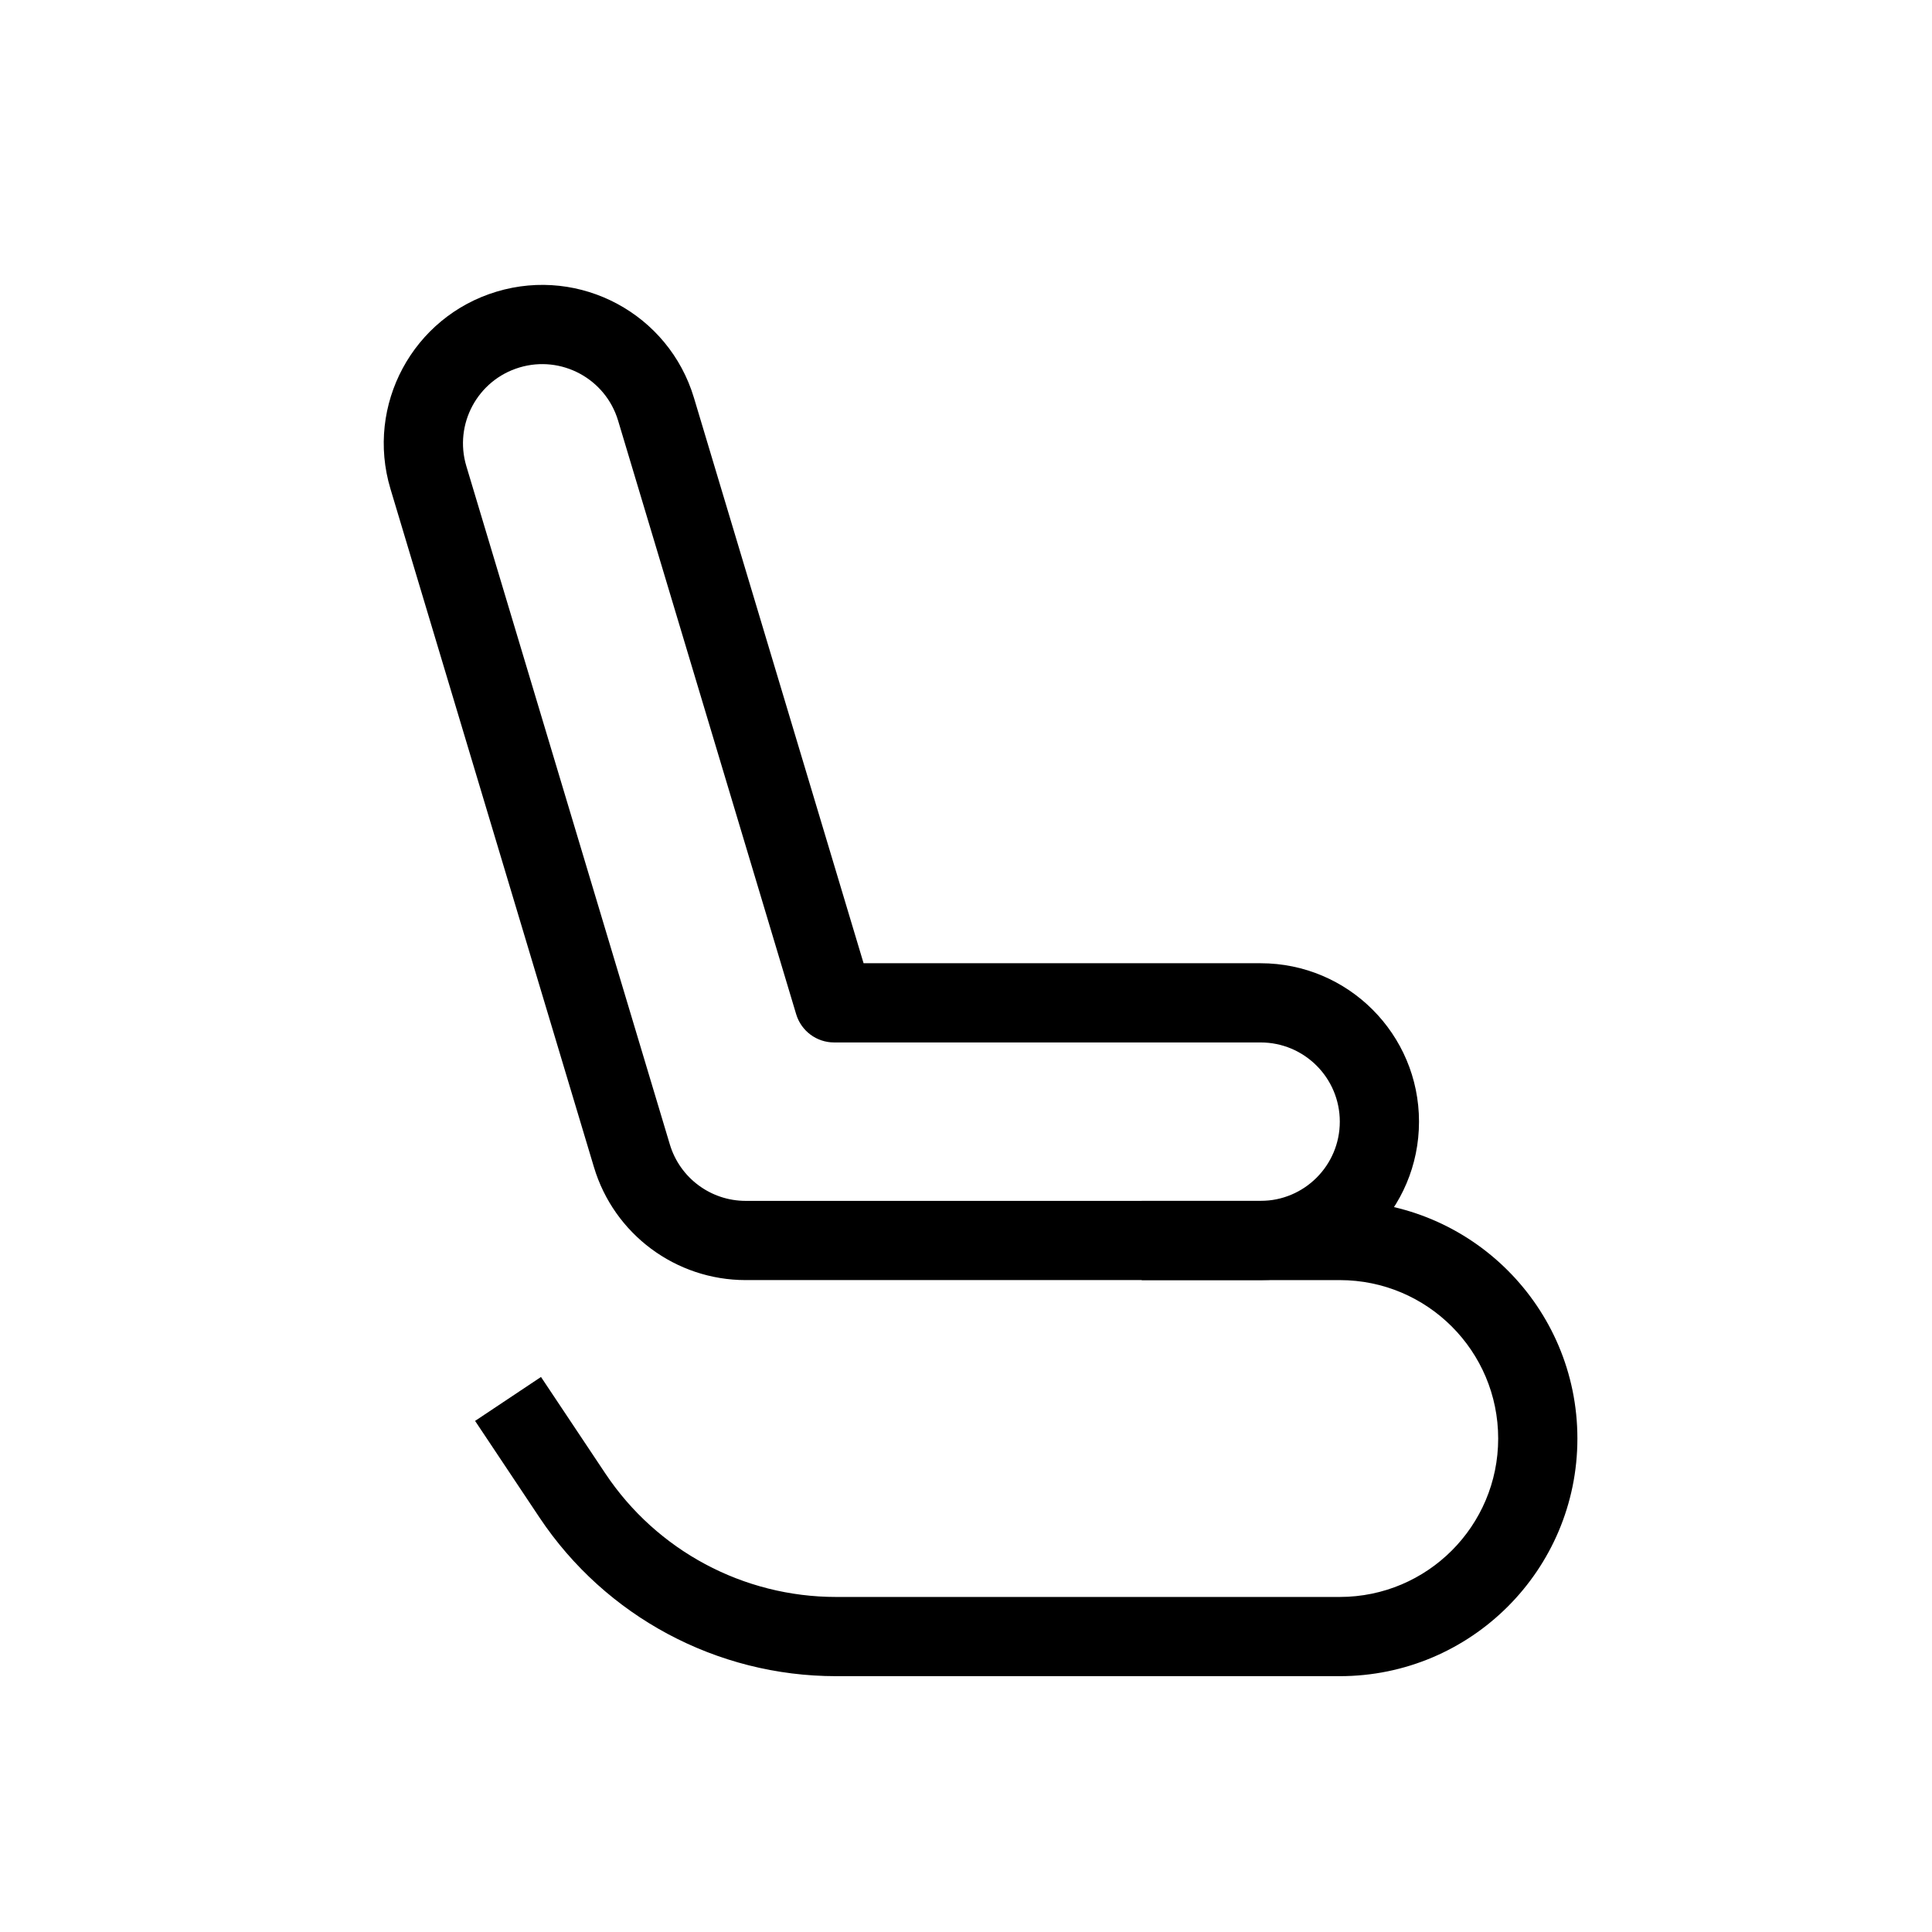<?xml version="1.0" encoding="UTF-8"?>
<!-- Uploaded to: ICON Repo, www.iconrepo.com, Generator: ICON Repo Mixer Tools -->
<svg fill="#000000" width="800px" height="800px" version="1.1" viewBox="144 144 512 512" xmlns="http://www.w3.org/2000/svg">
 <g fill-rule="evenodd">
  <path d="m307.8 255.46c-3.332-11.102-15.035-17.406-26.141-14.074-11.102 3.332-17.406 15.035-14.074 26.141l53.93 179.76c2.664 8.879 10.836 14.957 20.105 14.957h136.45c11.594 0 20.992-9.398 20.992-20.992s-9.398-20.992-20.992-20.992h-113.02c-4.637 0-8.723-3.039-10.055-7.481zm-32.172-34.18c22.211-6.664 45.617 5.941 52.277 28.148l44.953 149.84h105.21c23.188 0 41.984 18.801 41.984 41.984 0 23.188-18.797 41.984-41.984 41.984h-136.45c-18.539 0-34.887-12.16-40.211-29.918l-53.93-179.76c-6.664-22.211 5.941-45.613 28.148-52.277z"/>
  <path d="m499.05 483.24h-52.48v-20.992h52.48c34.781 0 62.977 28.195 62.977 62.977s-28.195 62.977-62.977 62.977h-133.49c-31.586 0-61.082-15.785-78.602-42.062l-17.055-25.586 17.465-11.645 17.059 25.586c13.625 20.438 36.566 32.715 61.133 32.715h133.49c23.188 0 41.984-18.797 41.984-41.984s-18.797-41.984-41.984-41.984z"/>
 </g>
</svg>